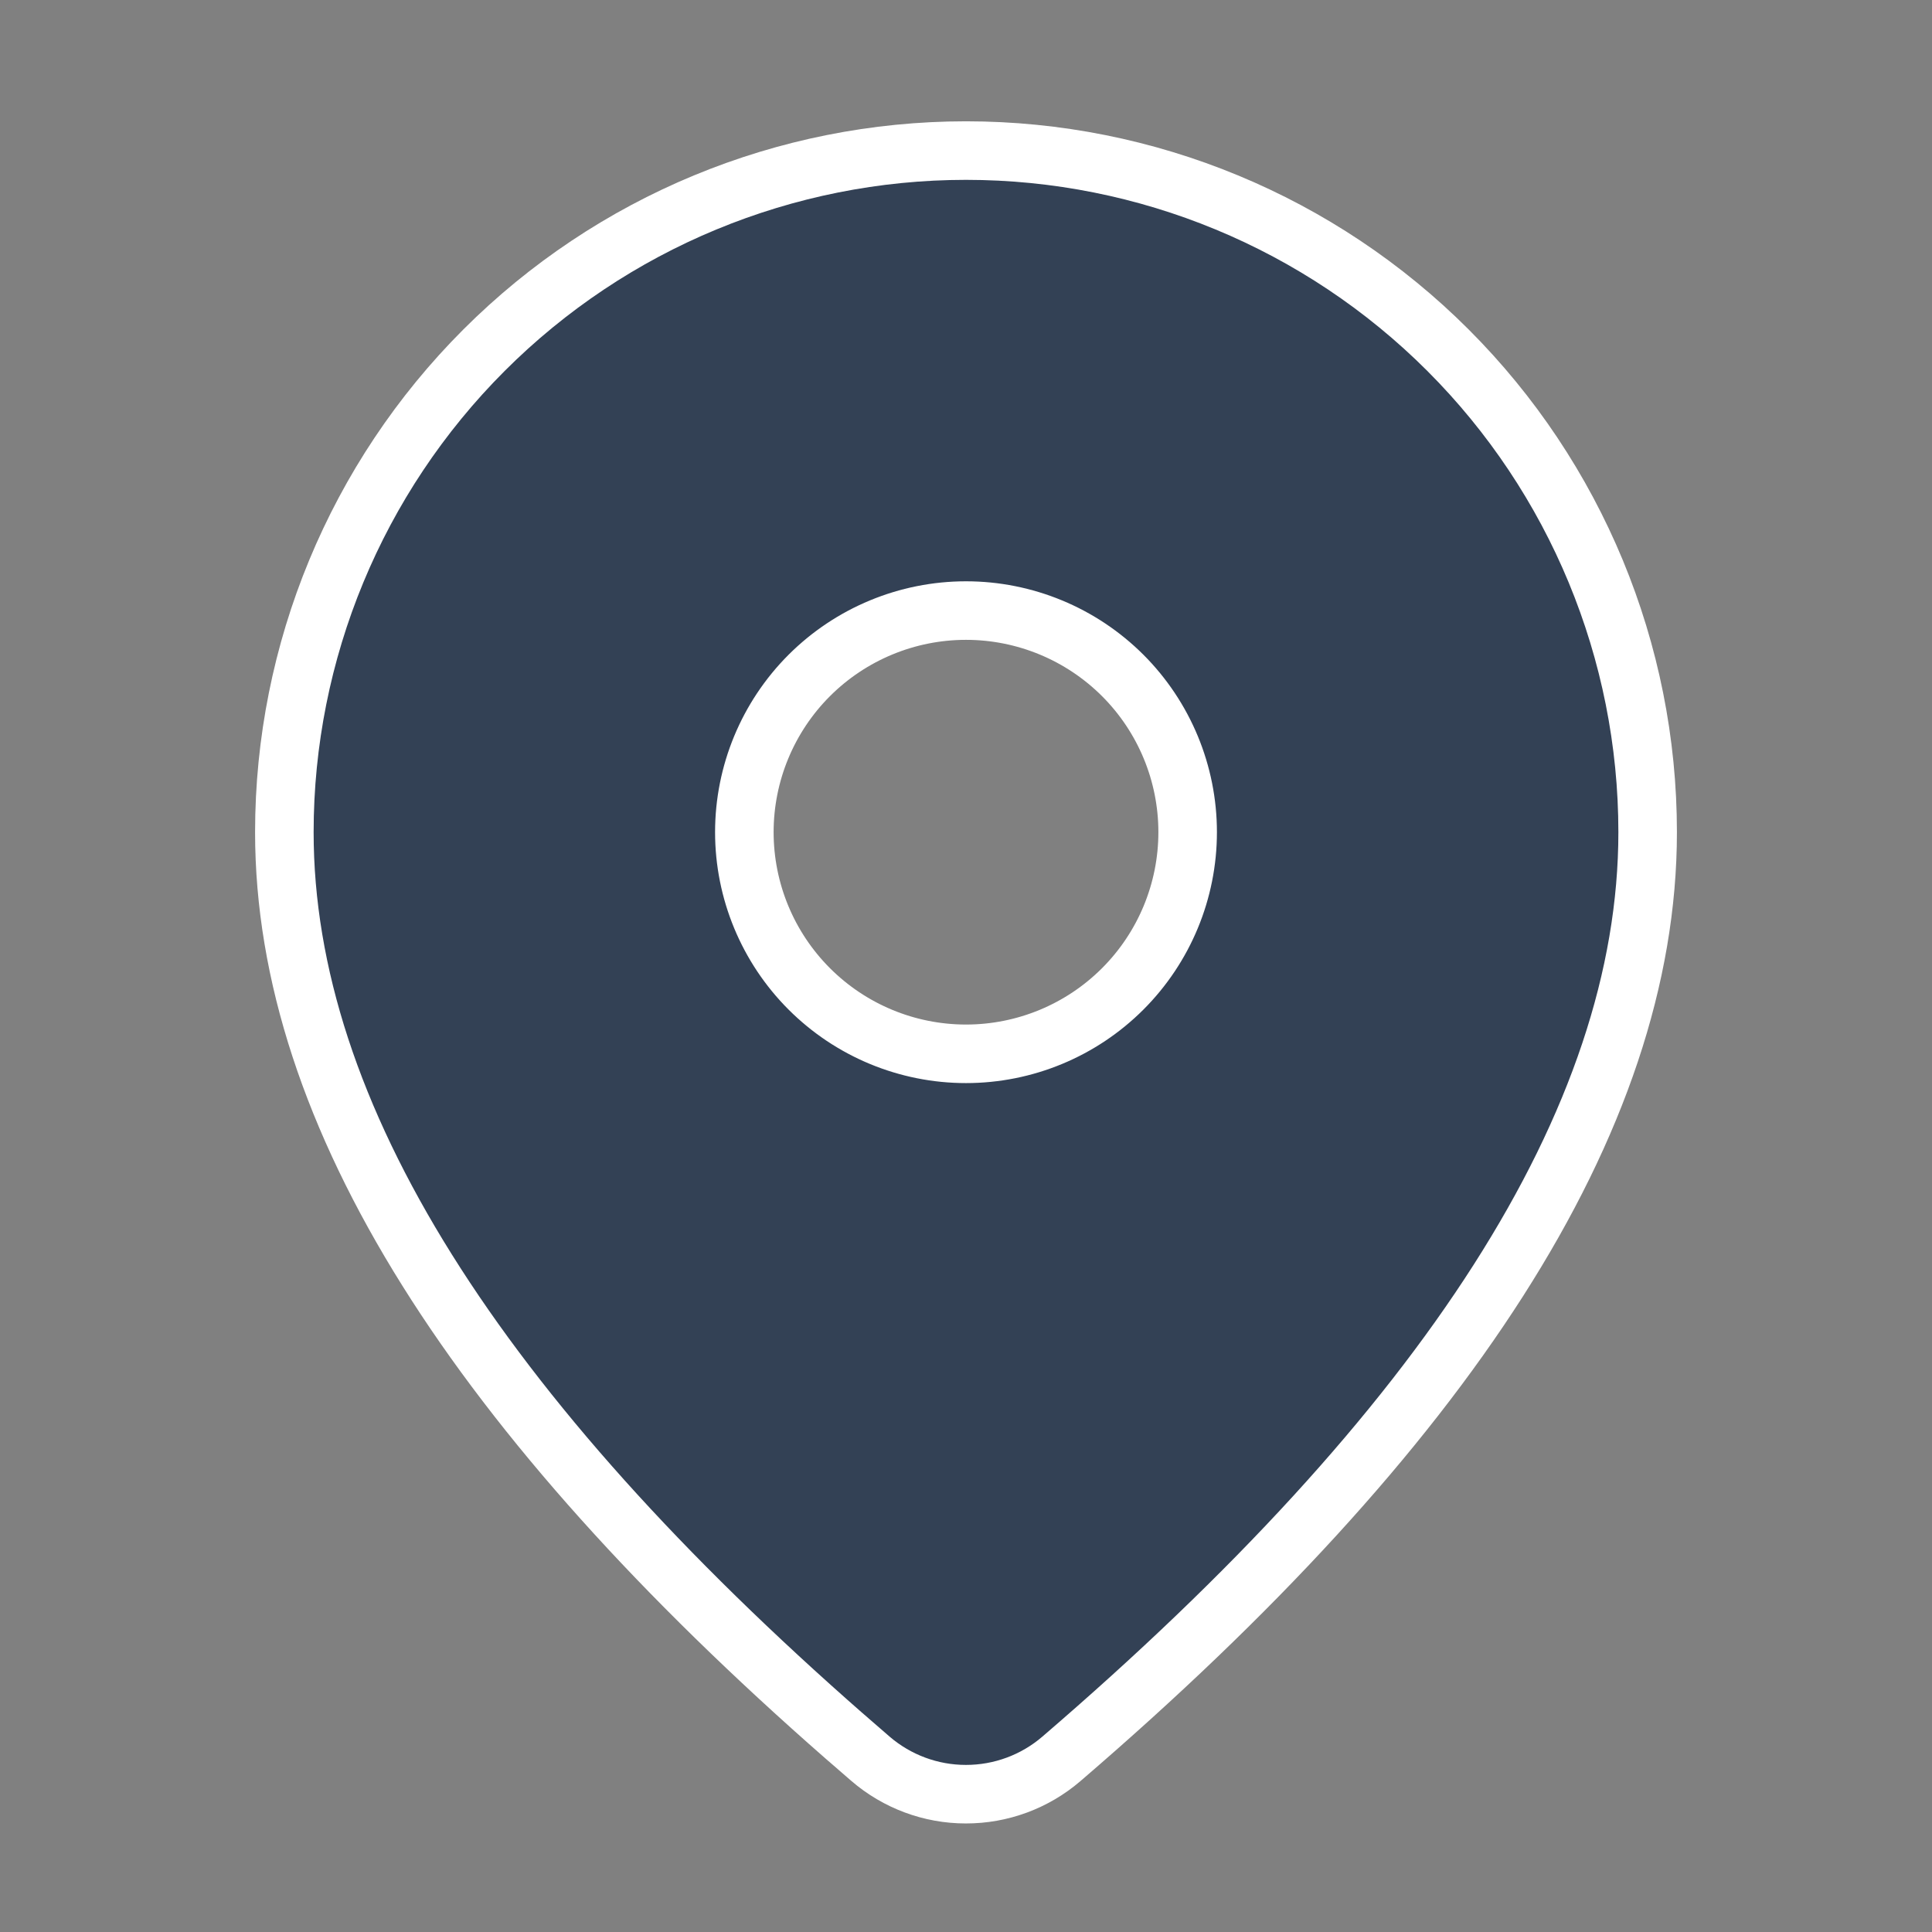 <svg width="33" height="33" viewBox="0 0 33 33" fill="none" xmlns="http://www.w3.org/2000/svg">
<rect x="0" y="0" width="33" height="33" fill="#808080" stroke="none"/>
<path d="M14.866 30.039L14.867 30.04C15.321 30.431 15.899 30.646 16.497 30.646C17.096 30.647 17.675 30.433 18.129 30.043C24.683 24.414 28.143 19.154 28.143 14.214C28.143 11.127 26.916 8.165 24.733 5.982C22.549 3.798 19.588 2.572 16.5 2.572C13.412 2.572 10.451 3.798 8.267 5.982C6.084 8.165 4.857 11.127 4.857 14.214C4.857 19.045 8.166 24.178 14.432 29.663L14.434 29.664L14.866 30.039ZM13.823 11.537C14.533 10.828 15.496 10.429 16.5 10.429C17.504 10.429 18.467 10.828 19.177 11.537C19.887 12.247 20.286 13.21 20.286 14.214C20.286 15.218 19.887 16.181 19.177 16.891C18.467 17.601 17.504 18 16.5 18C15.496 18 14.533 17.601 13.823 16.891C13.113 16.181 12.714 15.218 12.714 14.214C12.714 13.21 13.113 12.247 13.823 11.537Z" fill="#334155" stroke="white"/>
</svg>
